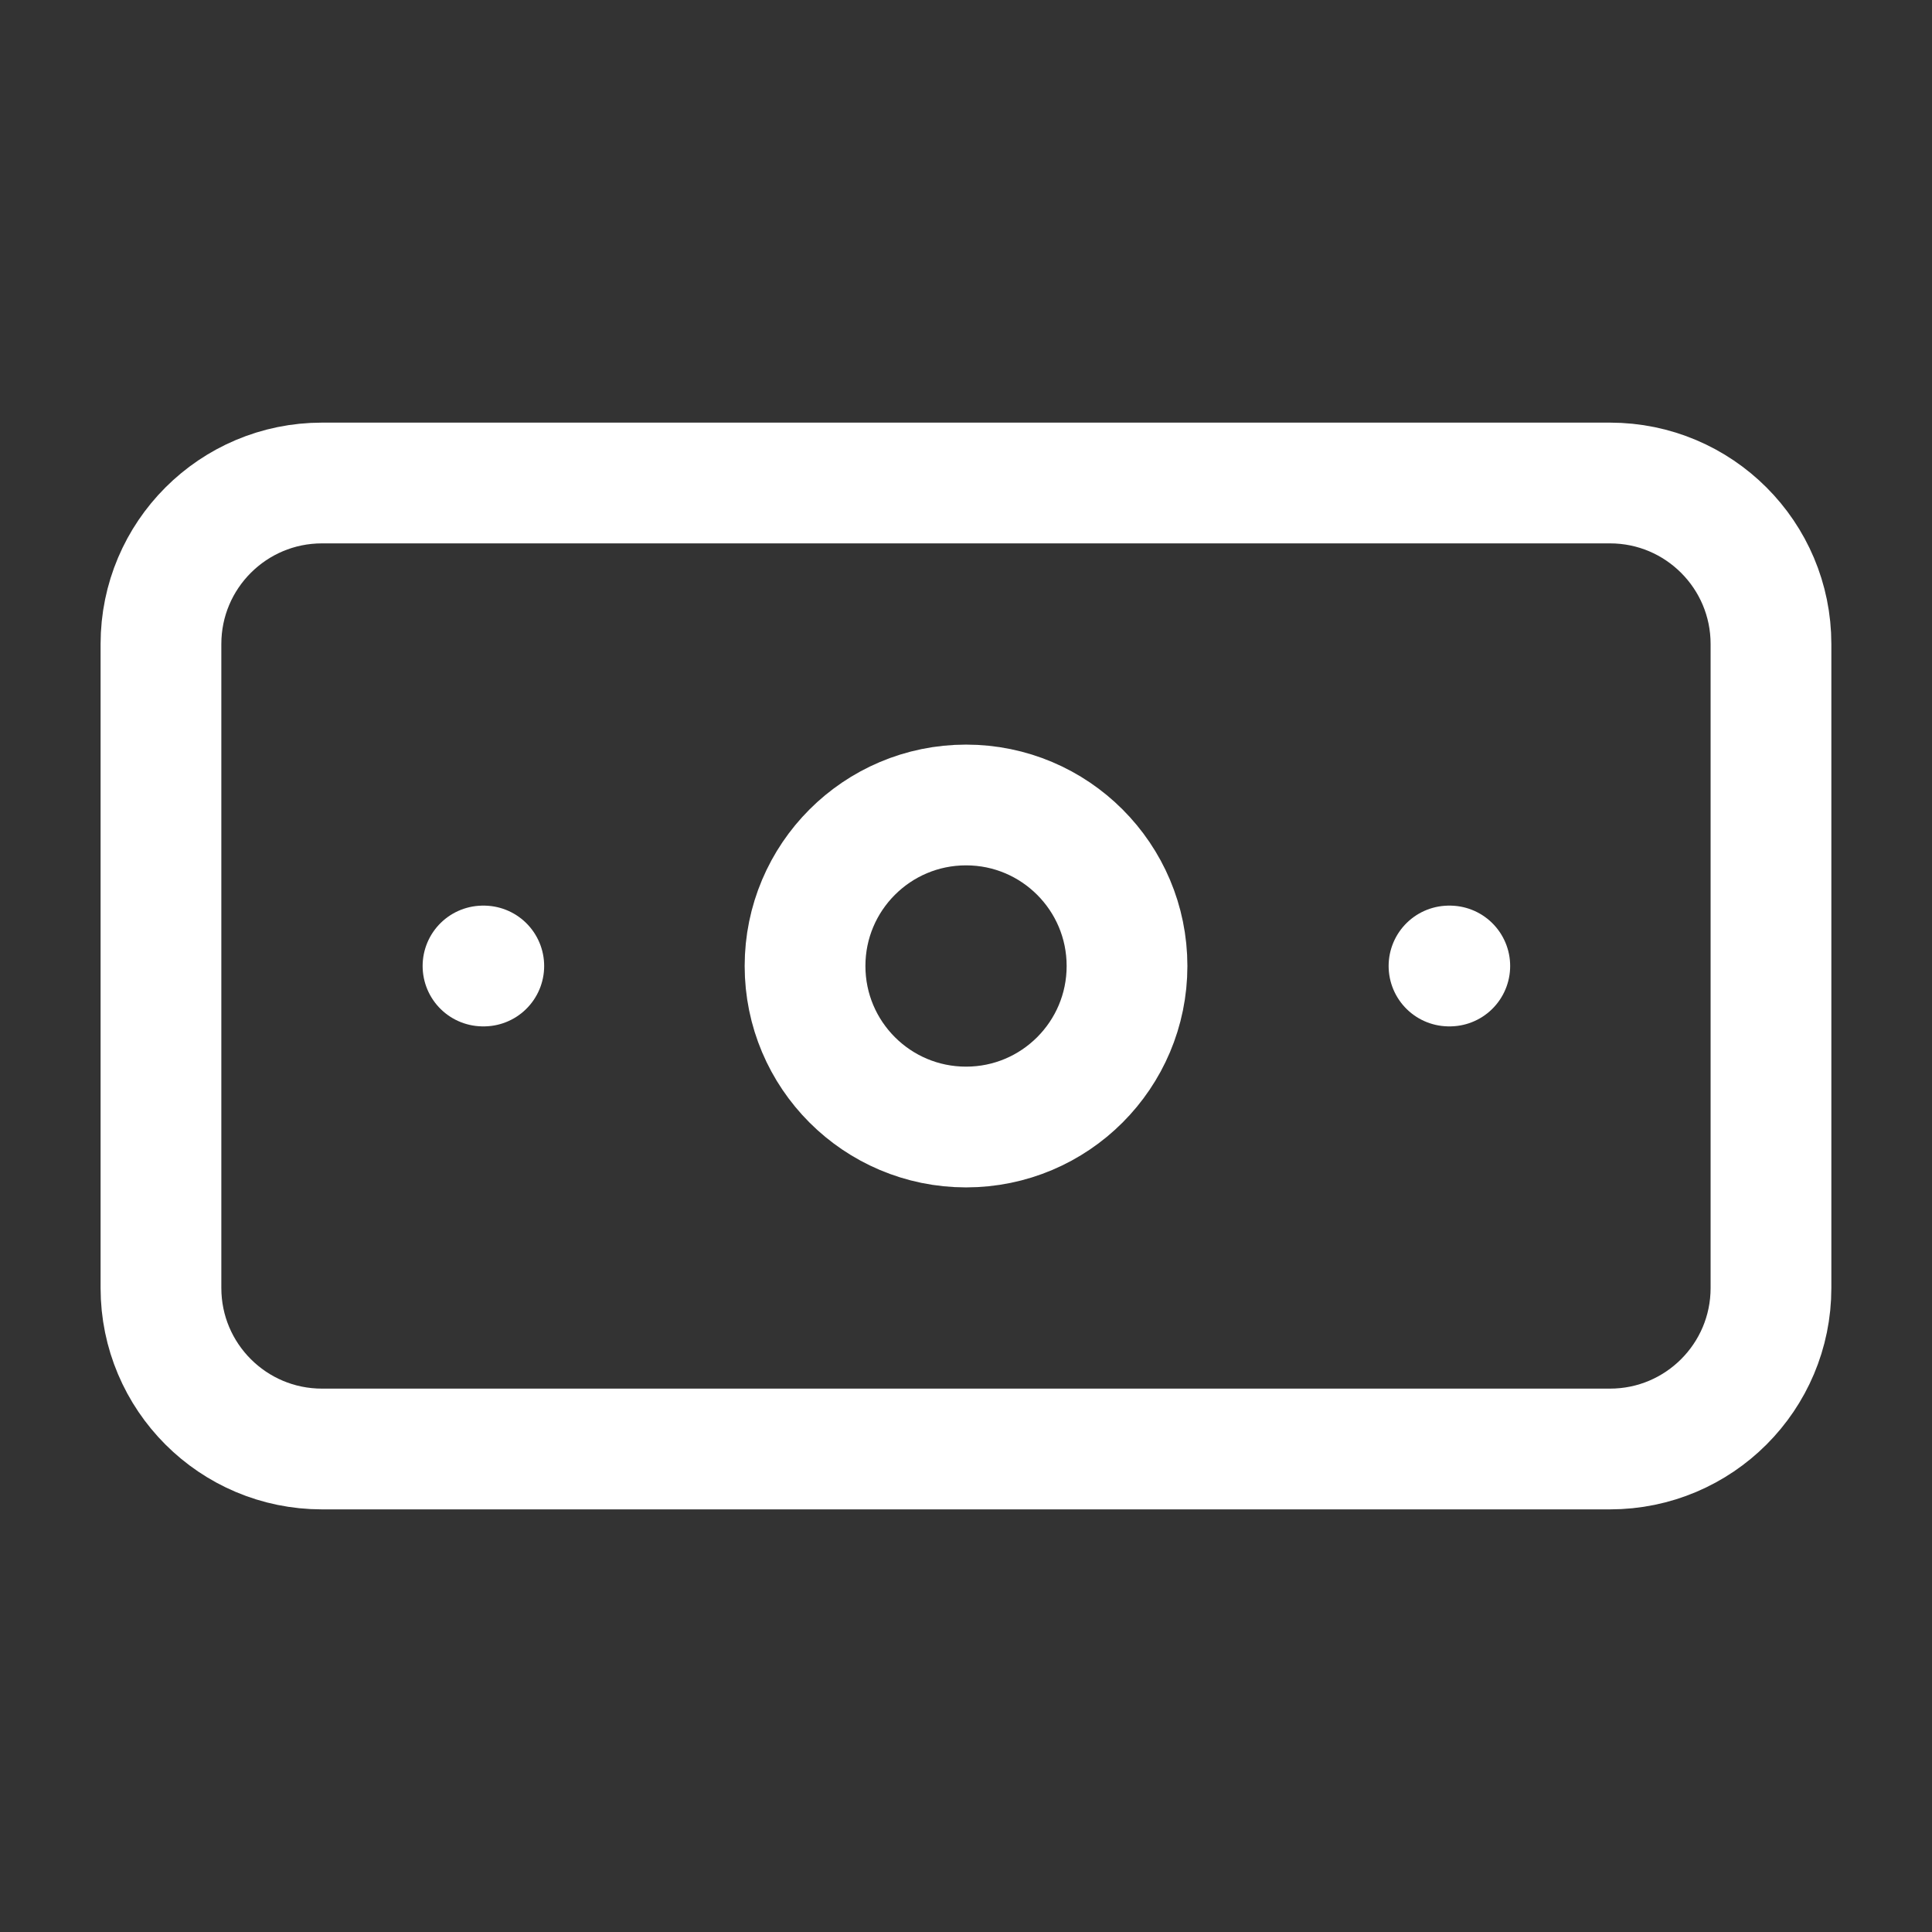 <svg width="32" height="32" viewBox="0 0 32 32" fill="none" xmlns="http://www.w3.org/2000/svg">
<rect x="0" y="0" width="32" height="32" fill="#333333" stroke="none"/>
<path d="M26.666 8H5.333C3.86 8 2.666 9.194 2.666 10.667V21.333C2.666 22.806 3.86 24 5.333 24H26.666C28.139 24 29.333 22.806 29.333 21.333V10.667C29.333 9.194 28.139 8 26.666 8Z" stroke="white" stroke-width="2" stroke-linecap="round" stroke-linejoin="round"/>
<path d="M16.001 18.667C17.473 18.667 18.667 17.473 18.667 16C18.667 14.527 17.473 13.333 16.001 13.333C14.528 13.333 13.334 14.527 13.334 16C13.334 17.473 14.528 18.667 16.001 18.667Z" stroke="white" stroke-width="2" stroke-linecap="round" stroke-linejoin="round"/>
<path d="M8 16H8.013M24 16H24.013" stroke="white" stroke-width="2" stroke-linecap="round" stroke-linejoin="round"/>
</svg>
